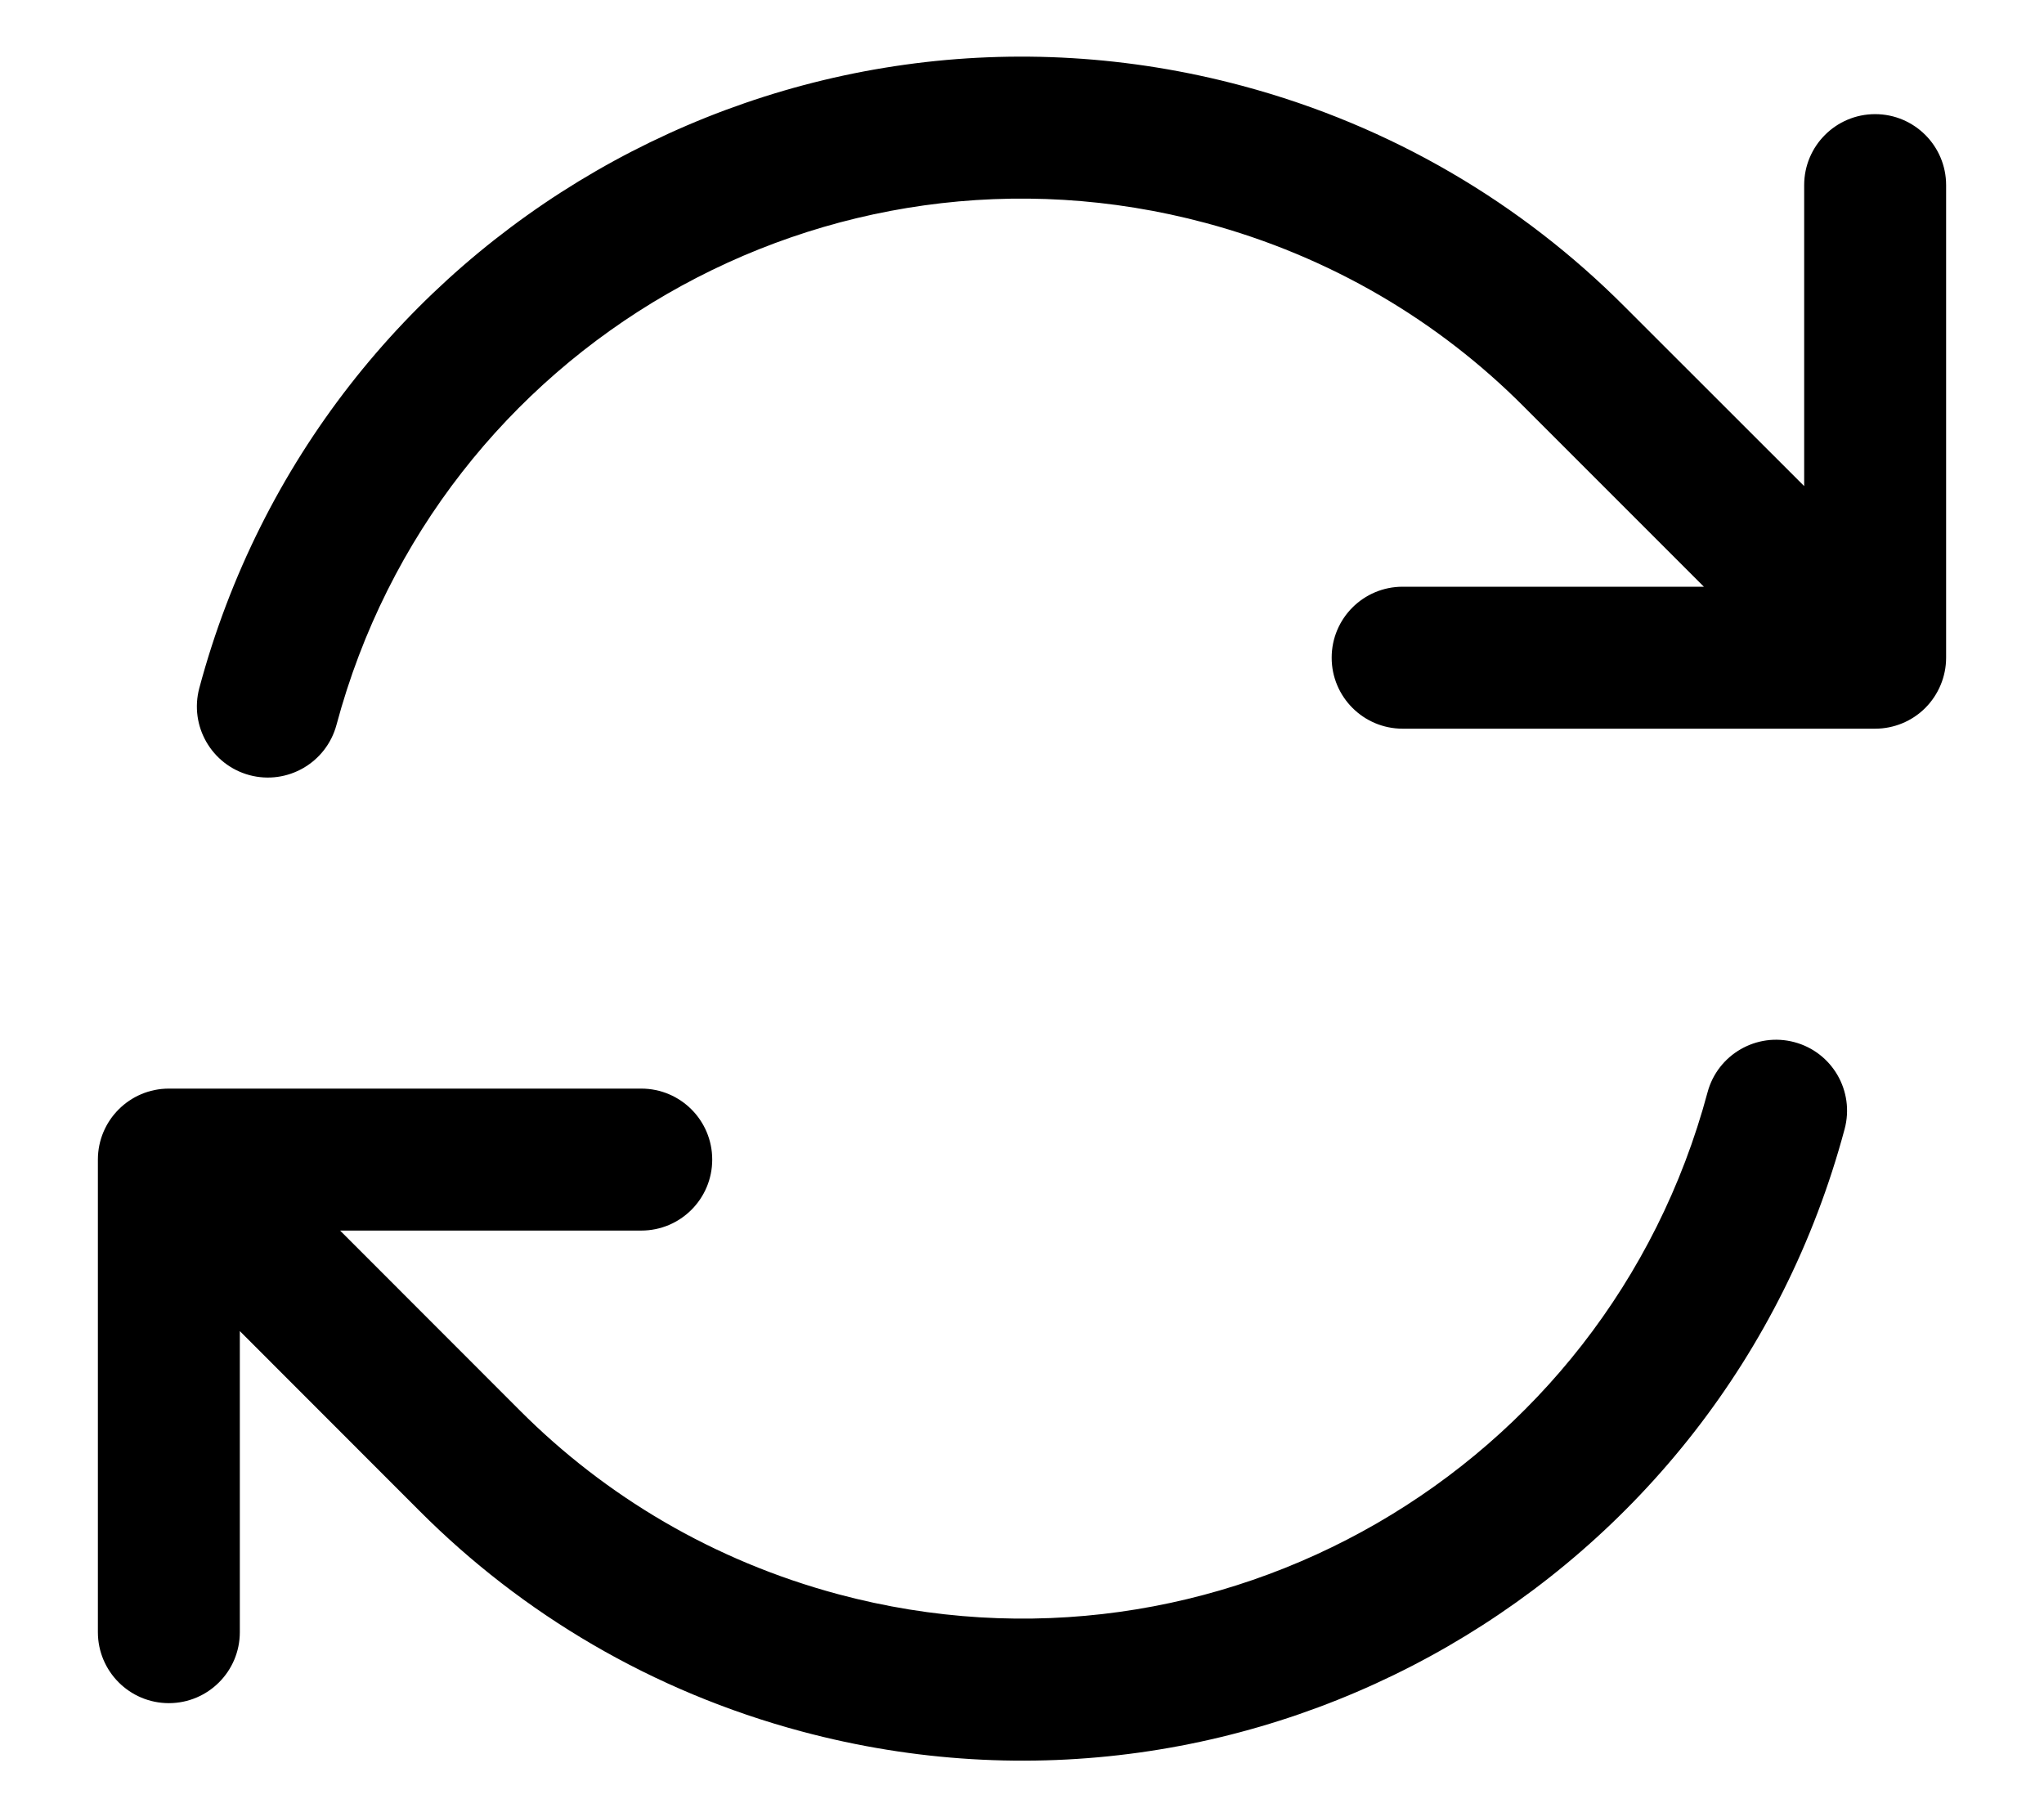 <svg width="18" height="16" viewBox="0 0 18 16" fill="none" xmlns="http://www.w3.org/2000/svg">
<path fill-rule="evenodd" clip-rule="evenodd" d="M2.963 6.383C3.856 3.049 7.283 1.07 10.617 1.963C11.718 2.258 12.67 2.828 13.419 3.58L15.005 5.166H12.352C12.007 5.166 11.727 5.445 11.727 5.791C11.727 6.136 12.007 6.416 12.352 6.416H16.513C16.679 6.416 16.838 6.35 16.955 6.233C17.072 6.115 17.138 5.956 17.138 5.791V1.63C17.138 1.285 16.858 1.005 16.513 1.005C16.168 1.005 15.888 1.285 15.888 1.63V4.28L14.304 2.697C13.403 1.794 12.259 1.109 10.941 0.756C6.94 -0.316 2.827 2.058 1.755 6.059C1.666 6.393 1.864 6.735 2.197 6.825C2.531 6.914 2.873 6.716 2.963 6.383ZM15.802 9.176C15.469 9.087 15.126 9.285 15.037 9.618C14.143 12.952 10.716 14.931 7.382 14.037C6.281 13.742 5.33 13.172 4.58 12.421L2.995 10.835H5.647C5.993 10.835 6.272 10.555 6.272 10.21C6.272 9.865 5.993 9.585 5.647 9.585L1.487 9.585C1.142 9.585 0.862 9.865 0.862 10.21V14.371C0.862 14.716 1.142 14.996 1.487 14.996C1.832 14.996 2.112 14.716 2.112 14.371V11.72L3.695 13.304C4.596 14.207 5.74 14.892 7.059 15.245C11.06 16.317 15.172 13.943 16.244 9.942C16.334 9.608 16.136 9.265 15.802 9.176Z" fill="currentColor"/>
</svg>
